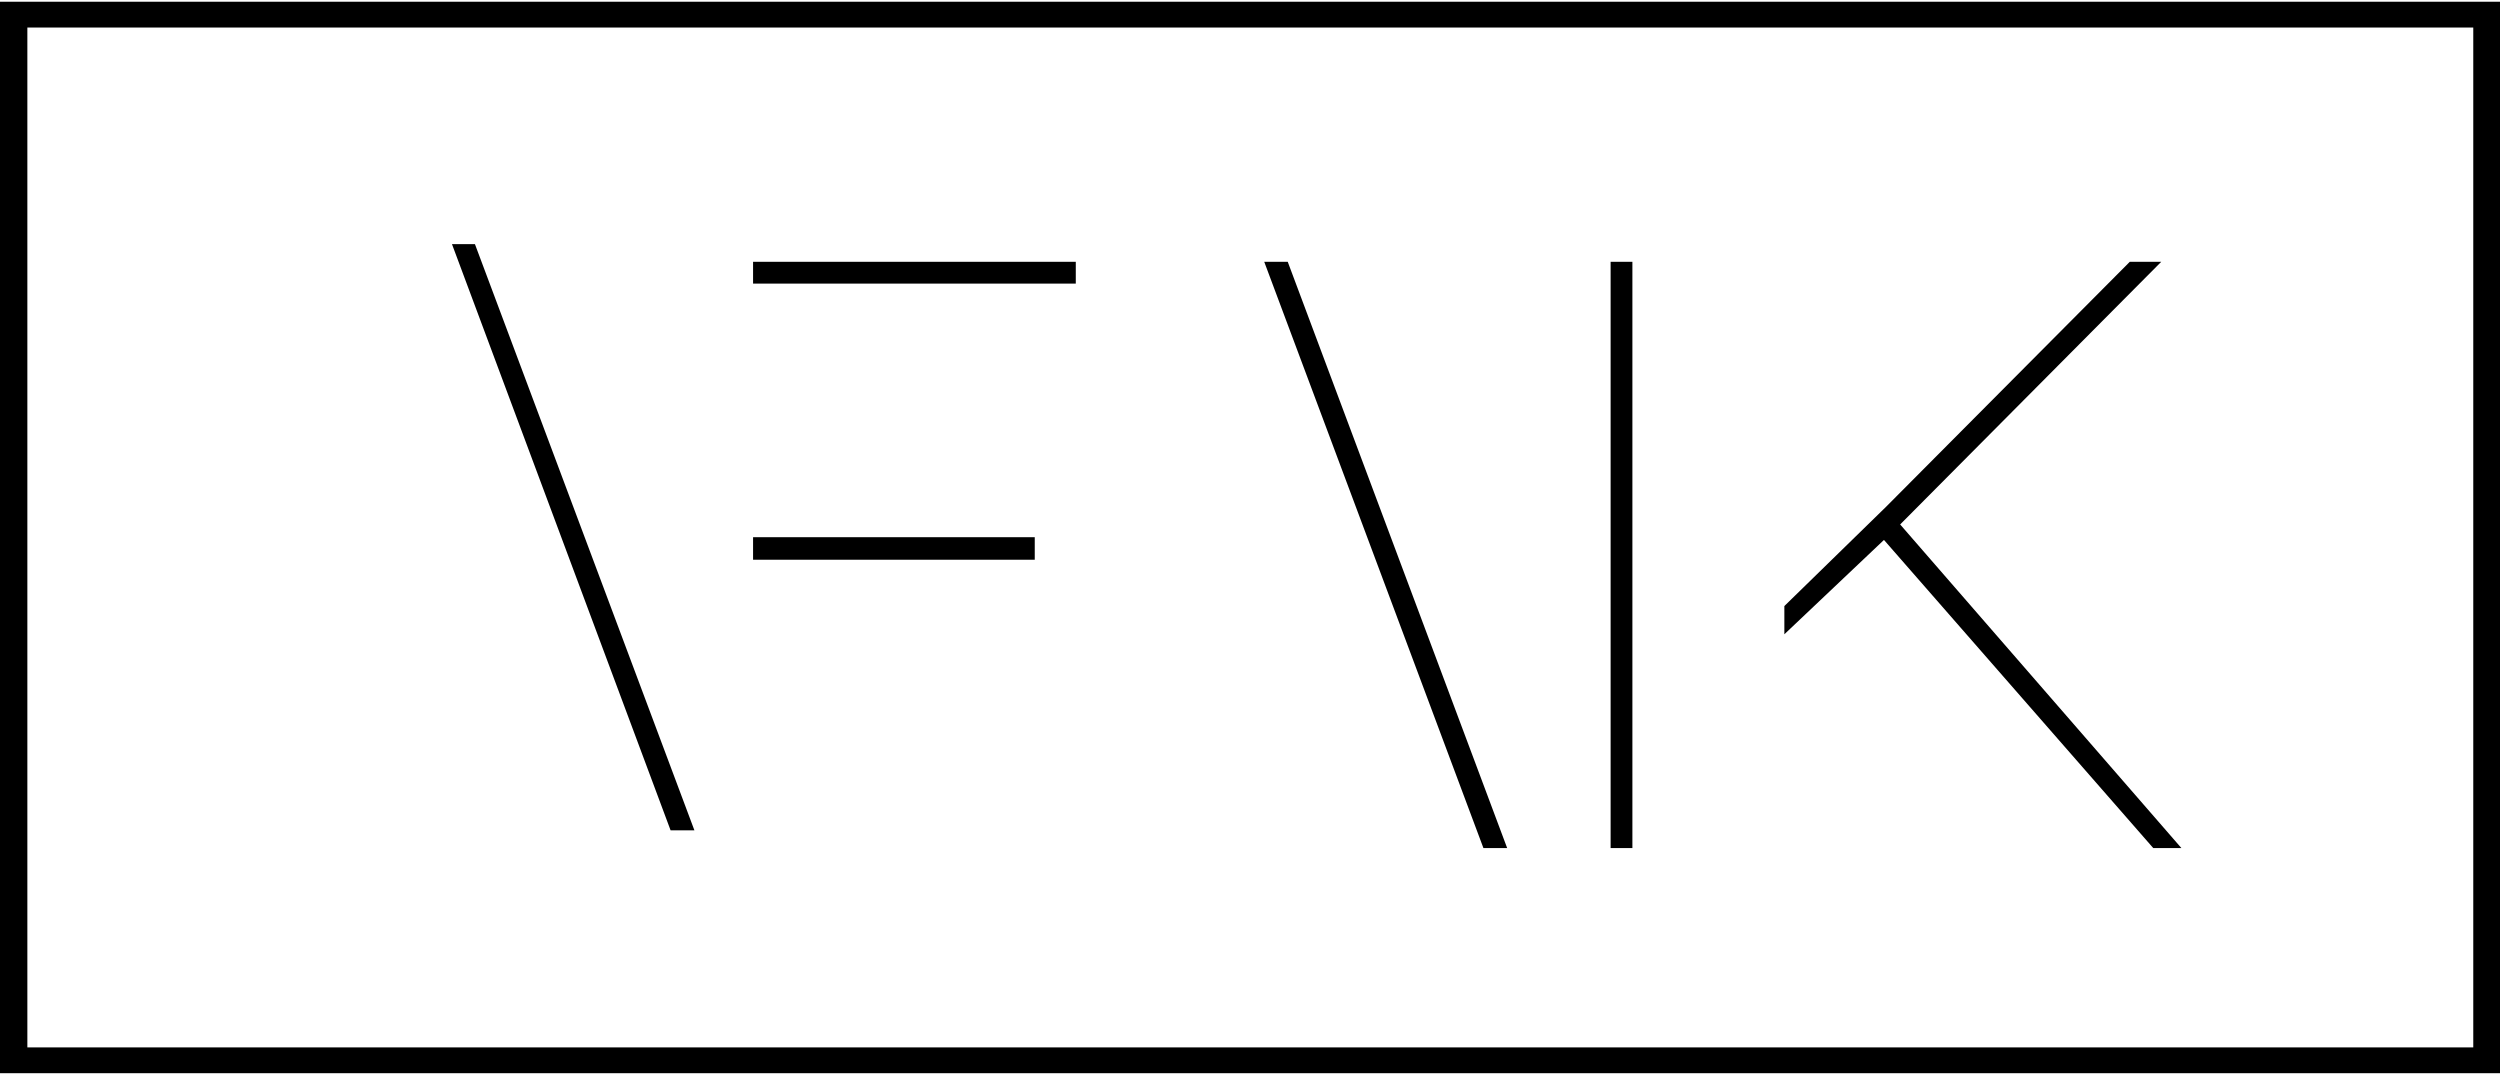 <svg xmlns="http://www.w3.org/2000/svg" viewBox="0 0 318 137" xmlns:v="https://vecta.io/nano"><path d="M88.33 105.62L60.41 31.05h-2.92l27.81 74.57zm7.46-37.29h35.83v2.87H95.79zm0-35.03h41.05v2.77H95.79zm95.92 74.57L163.8 33.3h-2.99l27.88 74.57zm13.16-74.57h2.77v74.57h-2.77zm69.02 74.57h3.58L241.7 66.71l33.21-33.41h-4l-31.03 31.19-12.91 12.6v3.59l12.67-12zM0 .22v136.29h318.08V.22H0zm314.6 133.01H3.48V3.5H314.6v129.73z"/></svg>